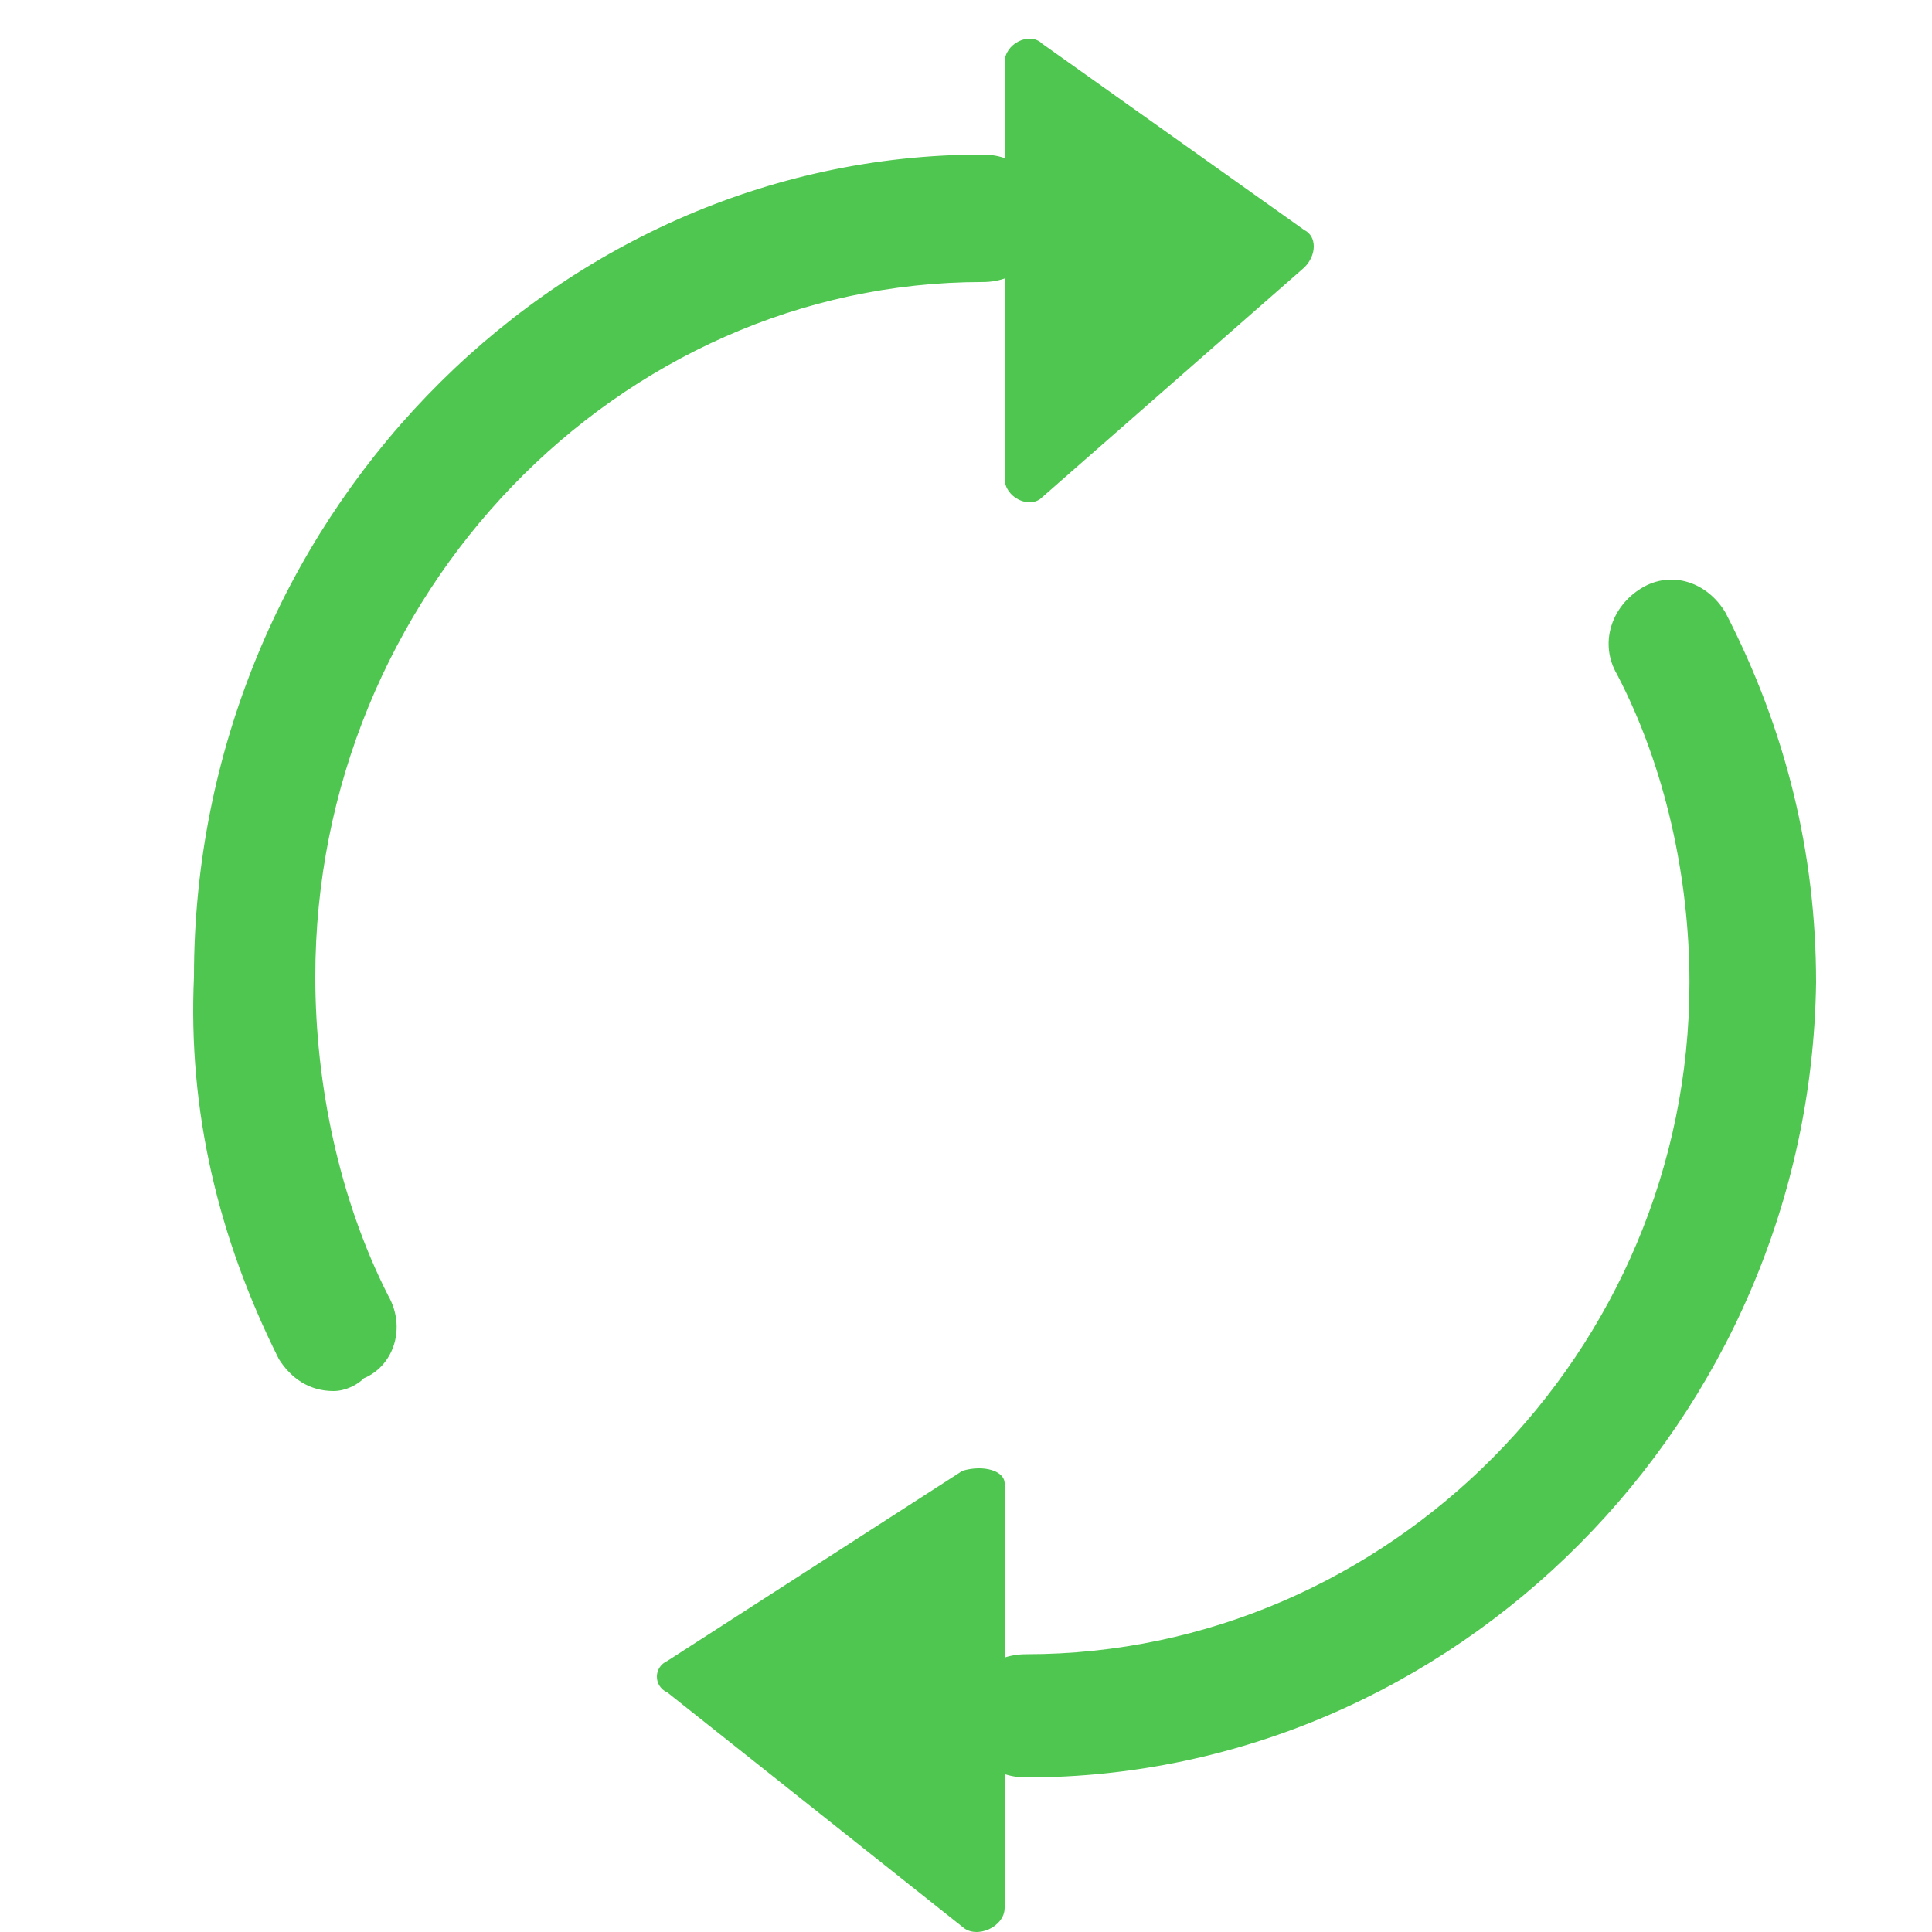 <?xml version="1.0" encoding="UTF-8"?> <svg xmlns="http://www.w3.org/2000/svg" width="50" height="50" viewBox="0 0 50 50" fill="none"><path d="M8.631 36C8.003 36 7.532 35.67 7.218 35.175C5.648 32.041 4.863 28.742 5.02 25.278C5.02 13.567 14.283 4 25.43 4C26.372 4 27 4.66 27 5.649C27 6.639 26.372 7.299 25.43 7.299C16.01 7.299 8.16 15.381 8.16 25.278C8.16 28.082 8.788 31.052 10.044 33.526C10.515 34.35 10.201 35.34 9.416 35.67C9.259 35.835 8.945 36 8.631 36Z" fill="#4FC64F"></path><path d="M26.56 46C25.624 46 25 45.362 25 44.405C25 43.449 25.624 42.811 26.56 42.811C35.922 42.811 43.723 34.998 43.723 25.43C43.723 22.719 43.099 19.849 41.851 17.457C41.383 16.66 41.695 15.703 42.475 15.225C43.255 14.746 44.191 15.065 44.66 15.863C46.22 18.892 47 22.081 47 25.43C46.844 36.752 37.638 46 26.56 46Z" fill="#4FC64F"></path><path d="M33.758 5.955L26.97 1.129C26.646 0.808 26 1.129 26 1.612V12.388C26 12.87 26.646 13.192 26.97 12.87L33.758 6.92C34.081 6.598 34.081 6.115 33.758 5.955Z" fill="#4FC64F"></path><path d="M24.909 38.064L17.273 42.983C16.909 43.147 16.909 43.638 17.273 43.802L24.909 49.868C25.273 50.196 26 49.868 26 49.376V38.392C26 38.064 25.454 37.9 24.909 38.064Z" fill="#4FC64F"></path></svg> 